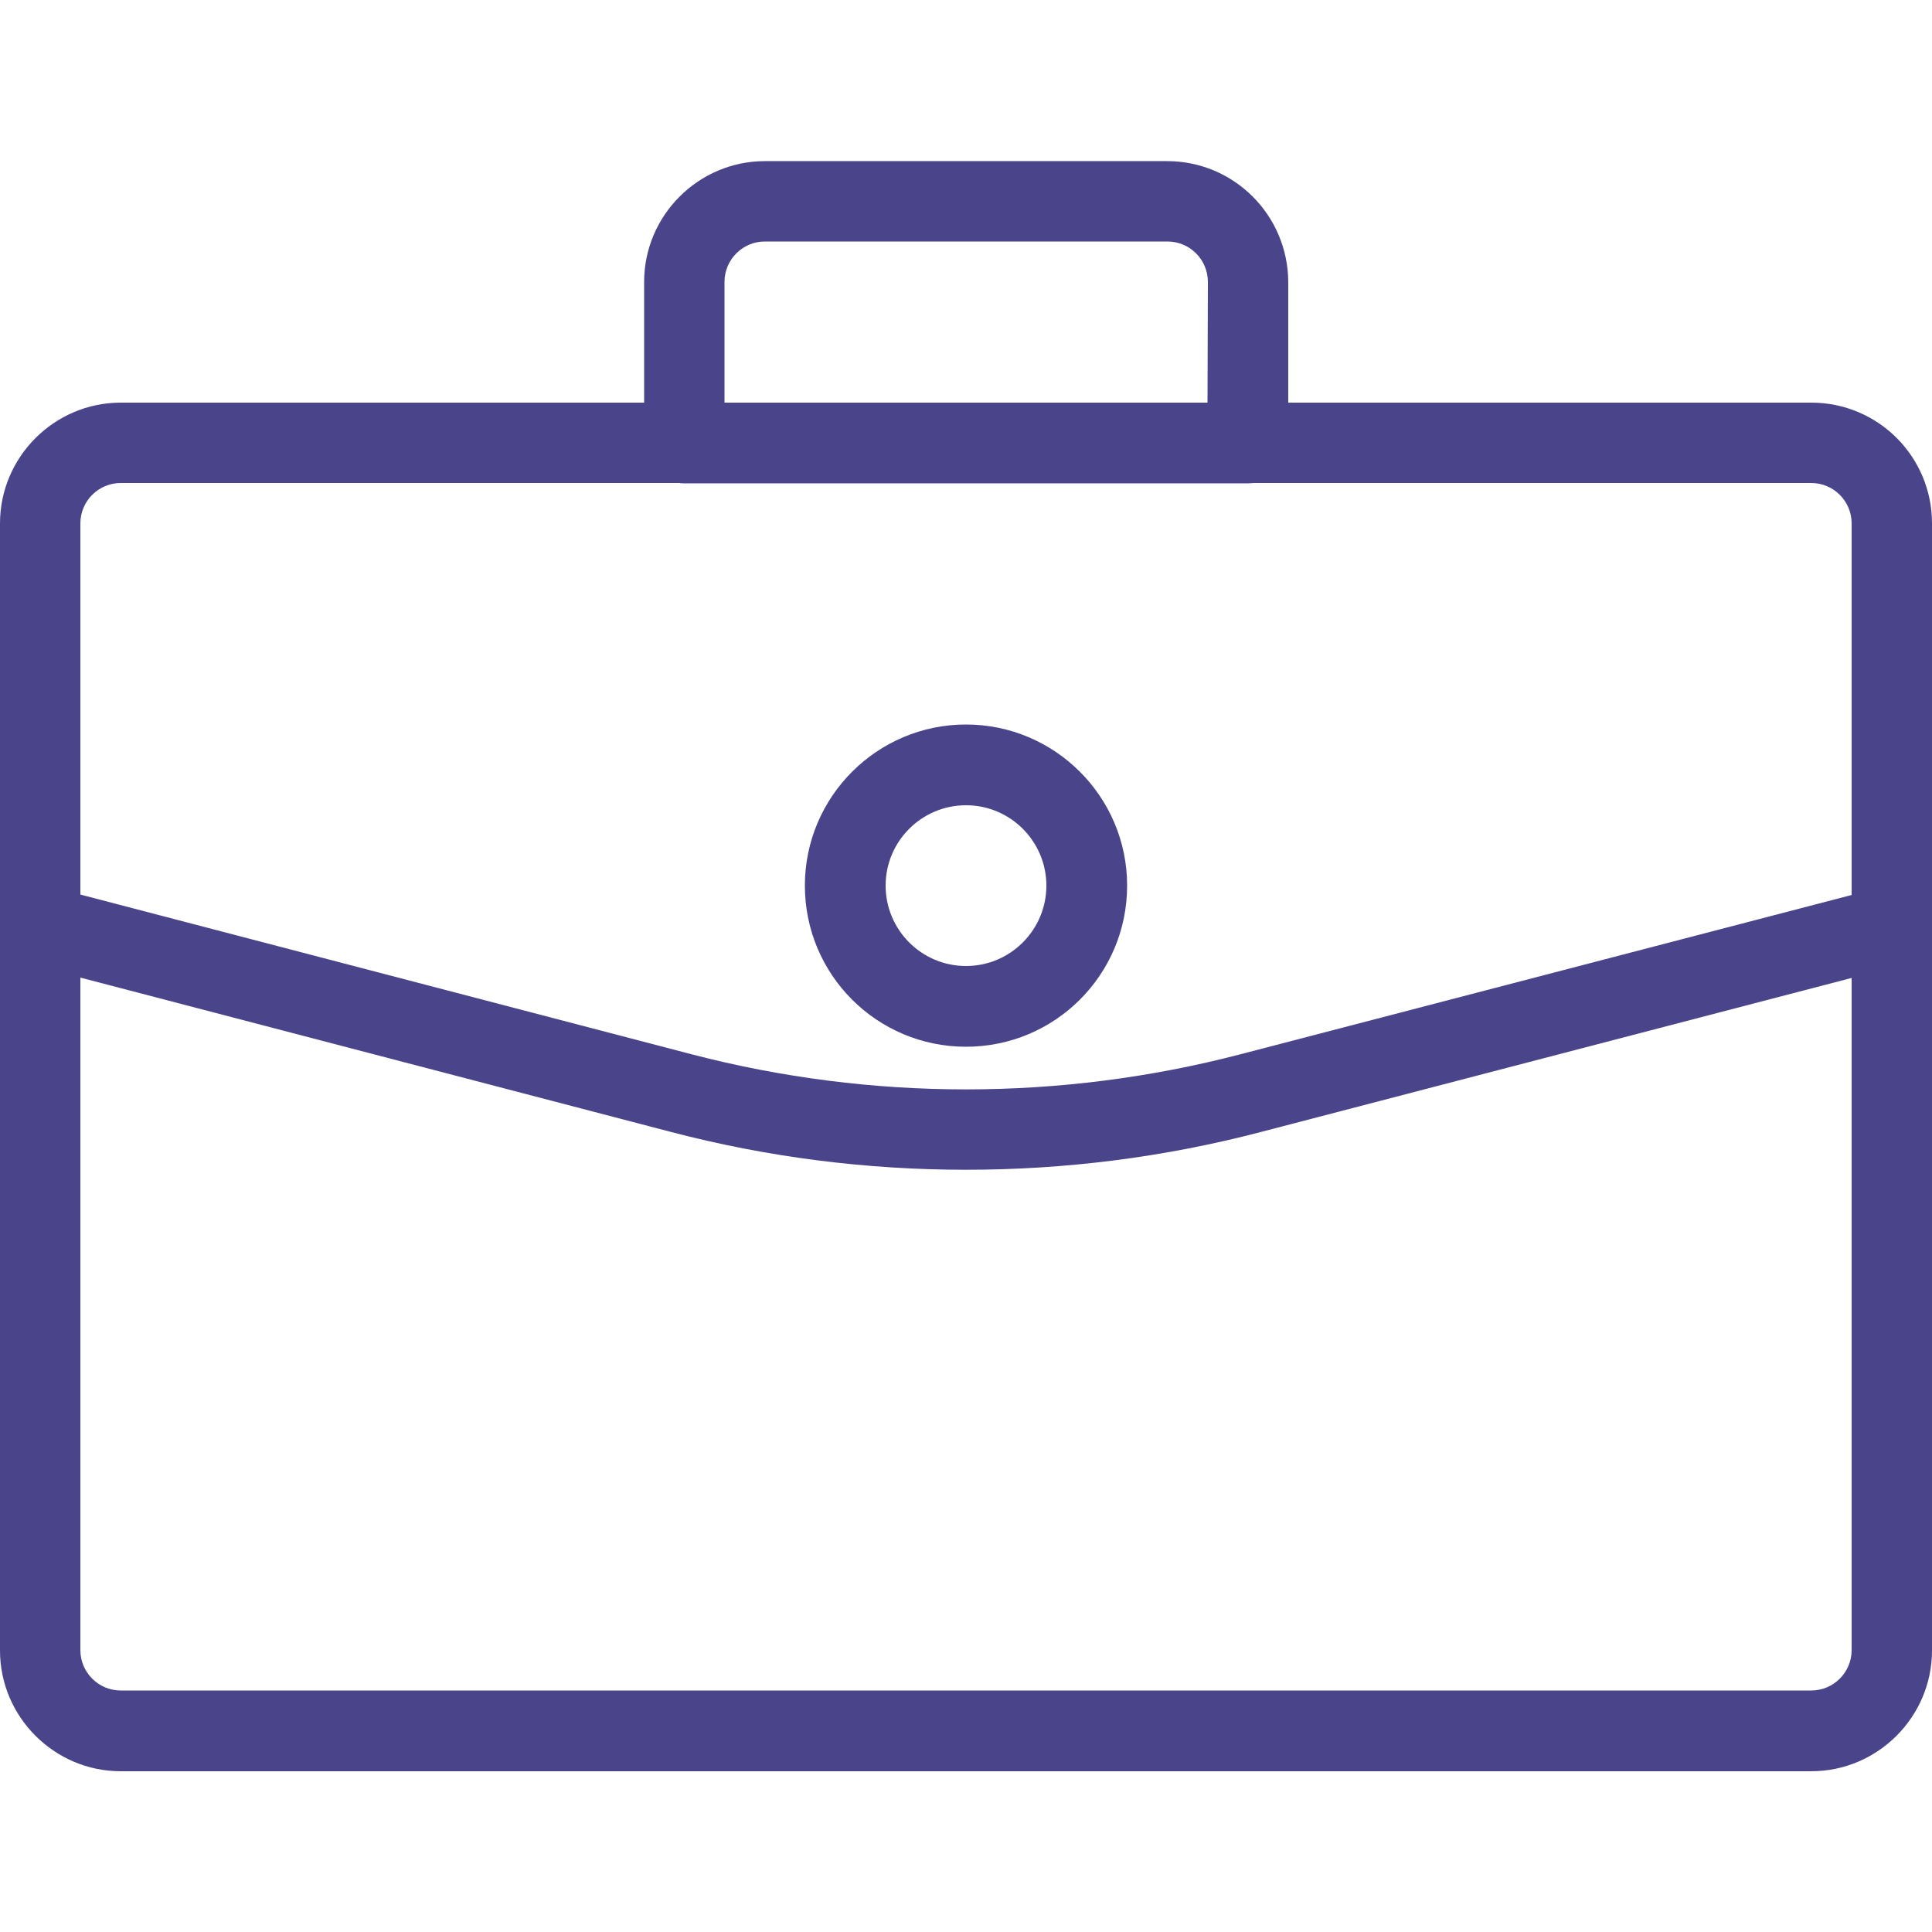 <?xml version="1.0" encoding="utf-8"?>
<!-- Generator: Adobe Illustrator 24.3.0, SVG Export Plug-In . SVG Version: 6.00 Build 0)  -->
<svg version="1.1" id="Layer_1" xmlns="http://www.w3.org/2000/svg" xmlns:xlink="http://www.w3.org/1999/xlink" x="0px" y="0px"
	 viewBox="0 0 512 512" style="enable-background:new 0 0 512 512;" xml:space="preserve">
<style type="text/css">
	.st0{fill:#4A458A;}
</style>
<g>
	<g>
		<path class="st0" d="M480,106.7H32c-17.6,0-32,14.4-32,32v298.7c0,17.6,14.4,32,32,32h448c17.6,0,32-14.4,32-32V138.7
			C512,121,497.7,106.7,480,106.7z M490.7,437.3c0,5.9-4.8,10.7-10.7,10.7H32c-5.9,0-10.7-4.8-10.7-10.7V138.7
			c0-5.9,4.8-10.7,10.7-10.7h448c5.9,0,10.7,4.8,10.7,10.7V437.3z"/>
	</g>
</g>
<g>
	<g>
		<path class="st0" d="M309.3,42.7H202.7c-17.6,0-32,14.4-32,32v42.7c0,5.9,4.8,10.7,10.7,10.7h149.3c5.9,0,10.7-4.8,10.7-10.7V74.7
			C341.3,57,327,42.7,309.3,42.7z M320,106.7H192v-32c0-5.9,4.8-10.7,10.7-10.7h106.7c5.9,0,10.7,4.8,10.7,10.7L320,106.7L320,106.7
			z"/>
	</g>
</g>
<g>
	<g>
		<path class="st0" d="M511.7,242.7c-1.5-5.7-7.4-9.1-13-7.6l-170,44.3c-47.6,12.4-97.8,12.4-145.4,0L13.4,235
			c-5.6-1.5-11.5,1.9-13,7.6c-1.5,5.7,1.9,11.5,7.6,13L177.9,300c25.6,6.7,51.8,10,78.1,10s52.5-3.3,78.1-10L504,255.7
			C509.7,254.2,513.2,248.4,511.7,242.7z"/>
	</g>
</g>
<g>
	<g>
		<path class="st0" d="M256,192c-23.5,0-42.7,19.1-42.7,42.7s19.1,42.7,42.7,42.7s42.7-19.1,42.7-42.7S279.5,192,256,192z M256,256
			c-11.8,0-21.3-9.6-21.3-21.3c0-11.8,9.6-21.3,21.3-21.3c11.8,0,21.3,9.6,21.3,21.3C277.3,246.4,267.8,256,256,256z"/>
	</g>
</g>
</svg>
